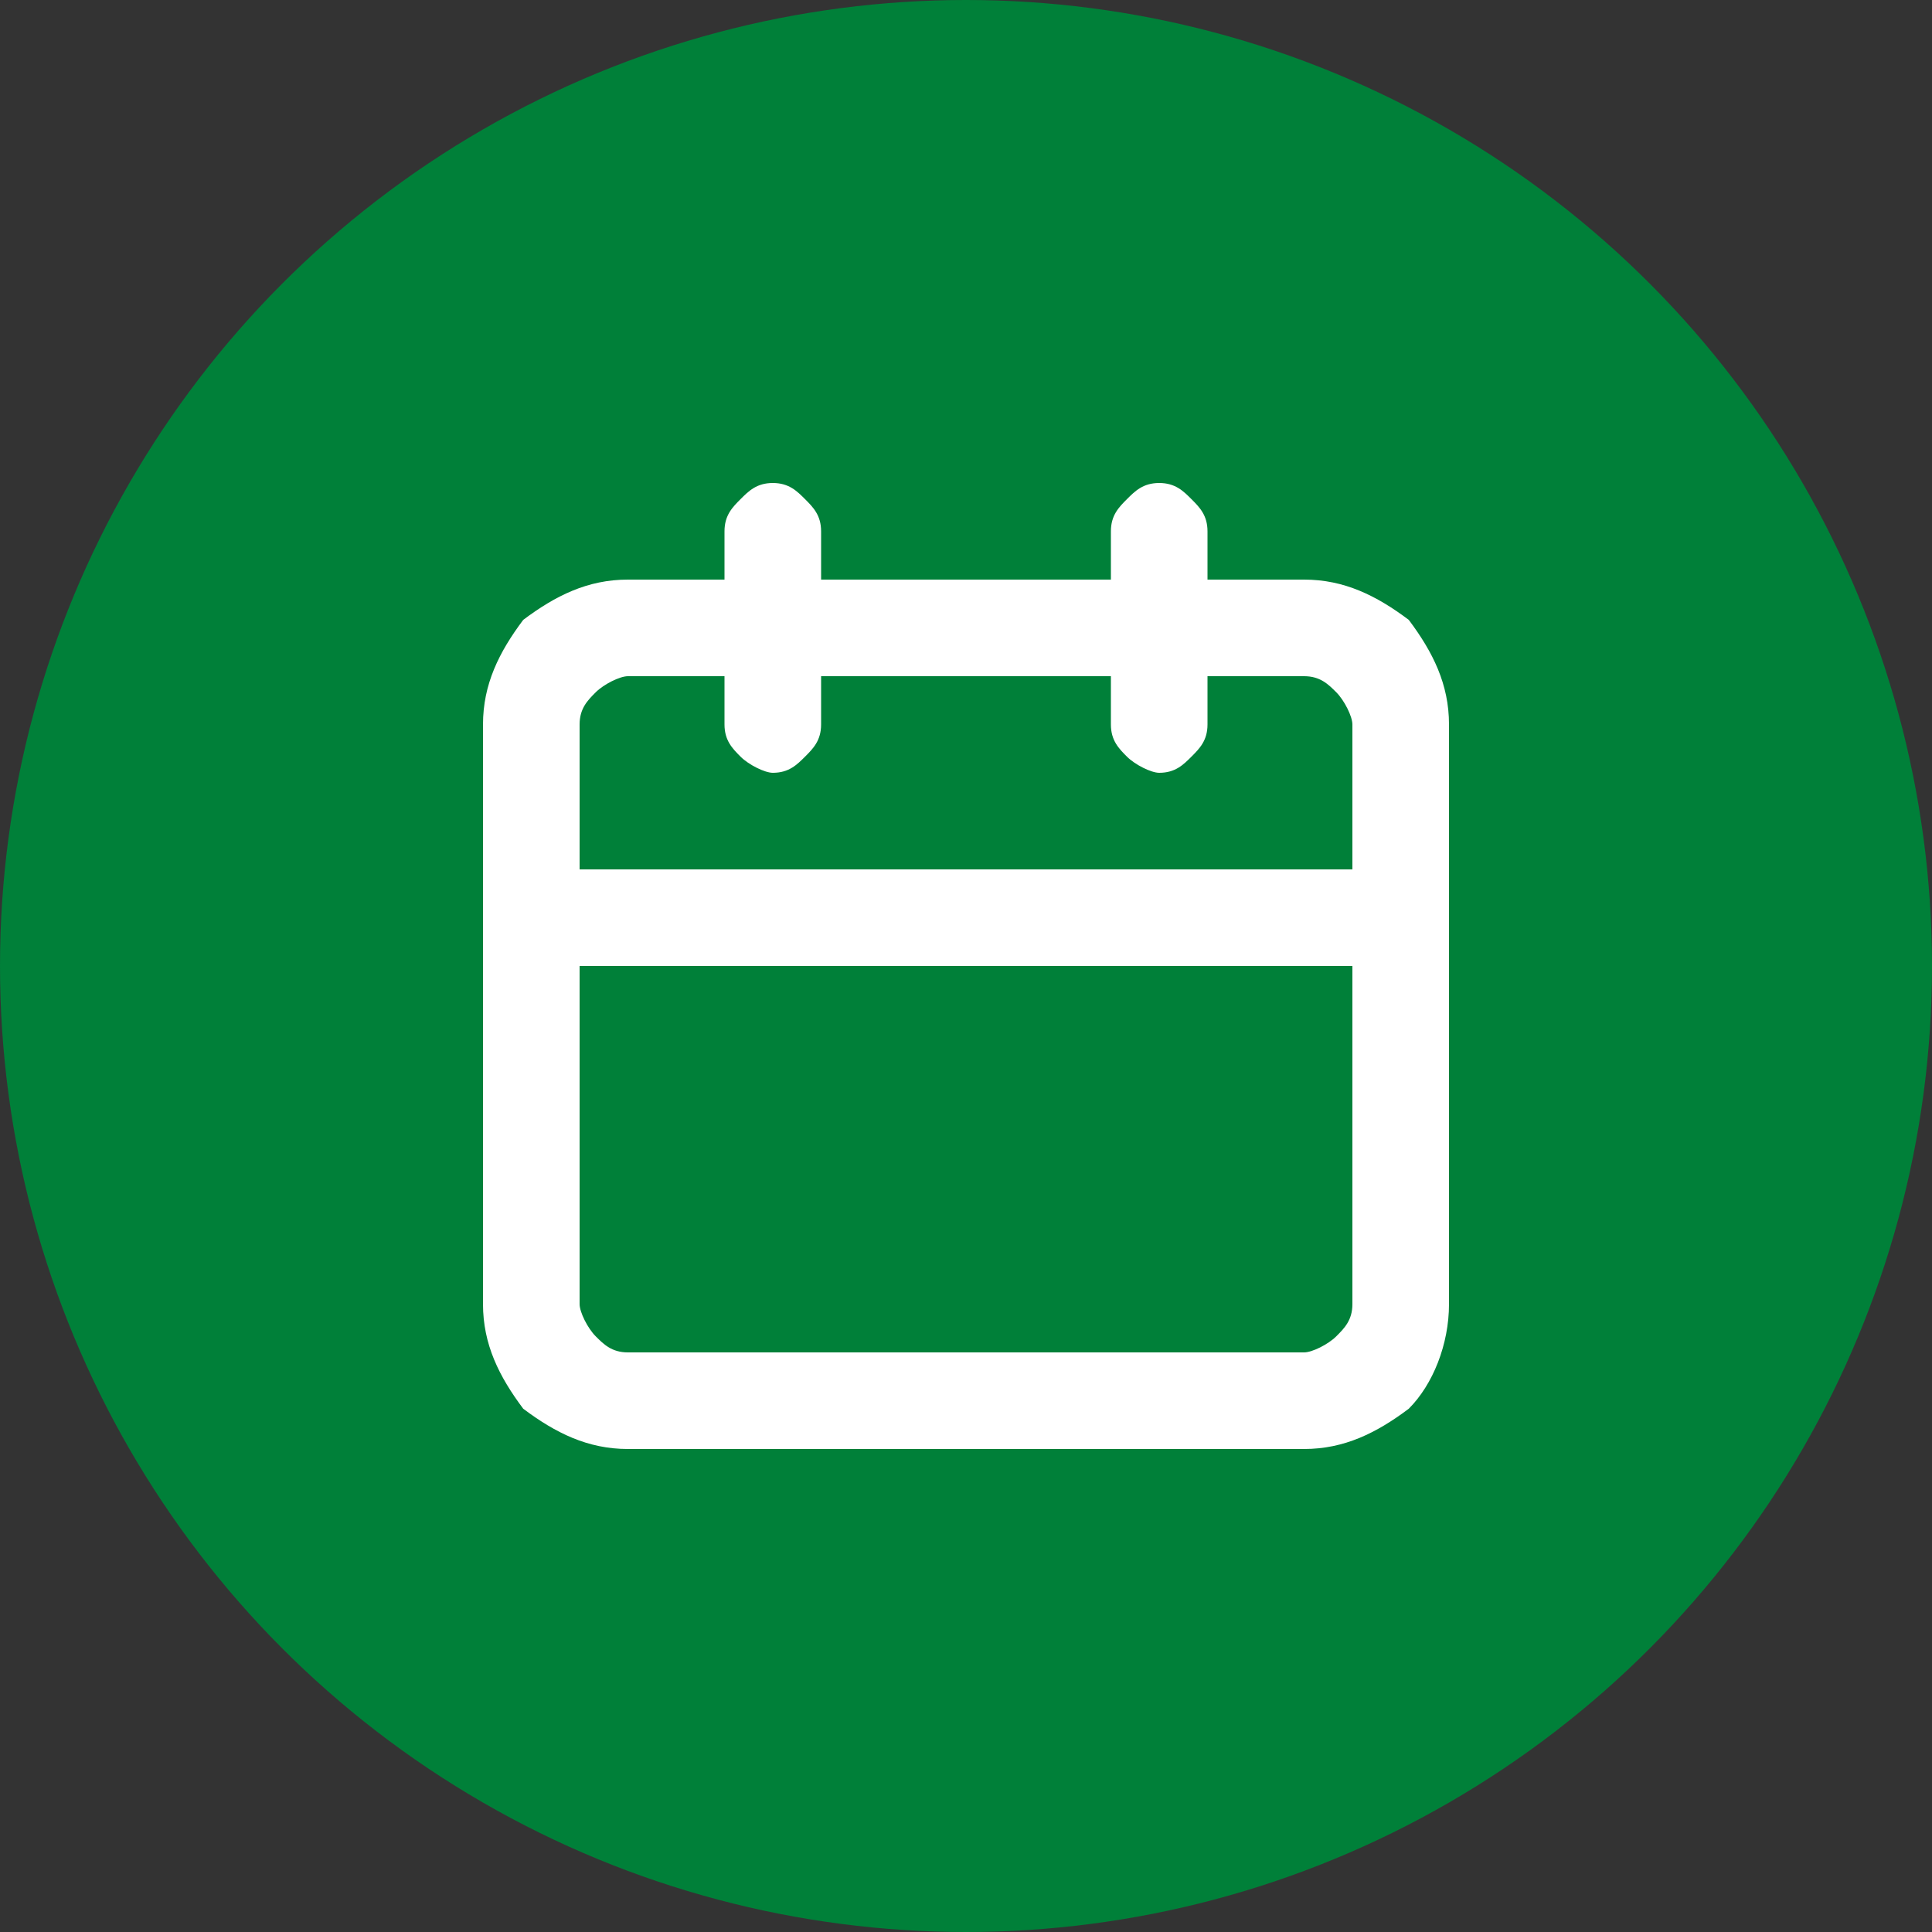 <svg xmlns="http://www.w3.org/2000/svg" width="100" height="100" viewBox="-6 -6 24 24" fill="#008039">
  <rect x="-6" y="-6" width="24" height="24" fill="#333333" stroke="none"/>
  <!-- Rounded Background -->
  <circle cx="6" cy="6" r="12" fill="#008039"/>
  <path d="M10.2,1.2H9V0.6c0-0.2-0.1-0.3-0.2-0.4C8.7,0.1,8.6,0,8.4,0C8.2,0,8.1,0.1,8,0.2C7.9,0.3,7.8,0.4,7.8,0.6v0.6H4.2V0.6
	c0-0.2-0.1-0.3-0.2-0.4C3.9,0.1,3.8,0,3.6,0C3.4,0,3.3,0.1,3.2,0.2C3.1,0.3,3,0.4,3,0.6v0.6H1.8c-0.5,0-0.9,0.2-1.3,0.5
	C0.2,2.1,0,2.5,0,3v7.2c0,0.5,0.2,0.9,0.5,1.3C0.9,11.8,1.3,12,1.8,12h8.4c0.5,0,0.9-0.2,1.3-0.5c0.3-0.3,0.5-0.8,0.5-1.3V3
	c0-0.5-0.2-0.9-0.5-1.3C11.1,1.4,10.7,1.2,10.2,1.2z M10.8,10.2c0,0.2-0.1,0.3-0.2,0.4c-0.1,0.1-0.3,0.2-0.4,0.2H1.8
	c-0.2,0-0.3-0.1-0.4-0.2c-0.1-0.1-0.2-0.3-0.2-0.4V6h9.6V10.2z M10.8,4.8H1.2V3c0-0.2,0.1-0.3,0.2-0.4c0.1-0.1,0.3-0.2,0.4-0.2H3V3
	c0,0.2,0.1,0.3,0.2,0.4c0.1,0.1,0.3,0.2,0.4,0.2c0.2,0,0.3-0.1,0.4-0.2C4.1,3.3,4.2,3.2,4.2,3V2.4h3.6V3c0,0.2,0.1,0.3,0.2,0.4
	c0.1,0.1,0.3,0.2,0.4,0.2c0.2,0,0.3-0.1,0.4-0.2C8.9,3.3,9,3.2,9,3V2.4h1.2c0.2,0,0.3,0.1,0.4,0.2c0.1,0.1,0.2,0.3,0.2,0.4V4.8z" fill="white"/>
</svg>